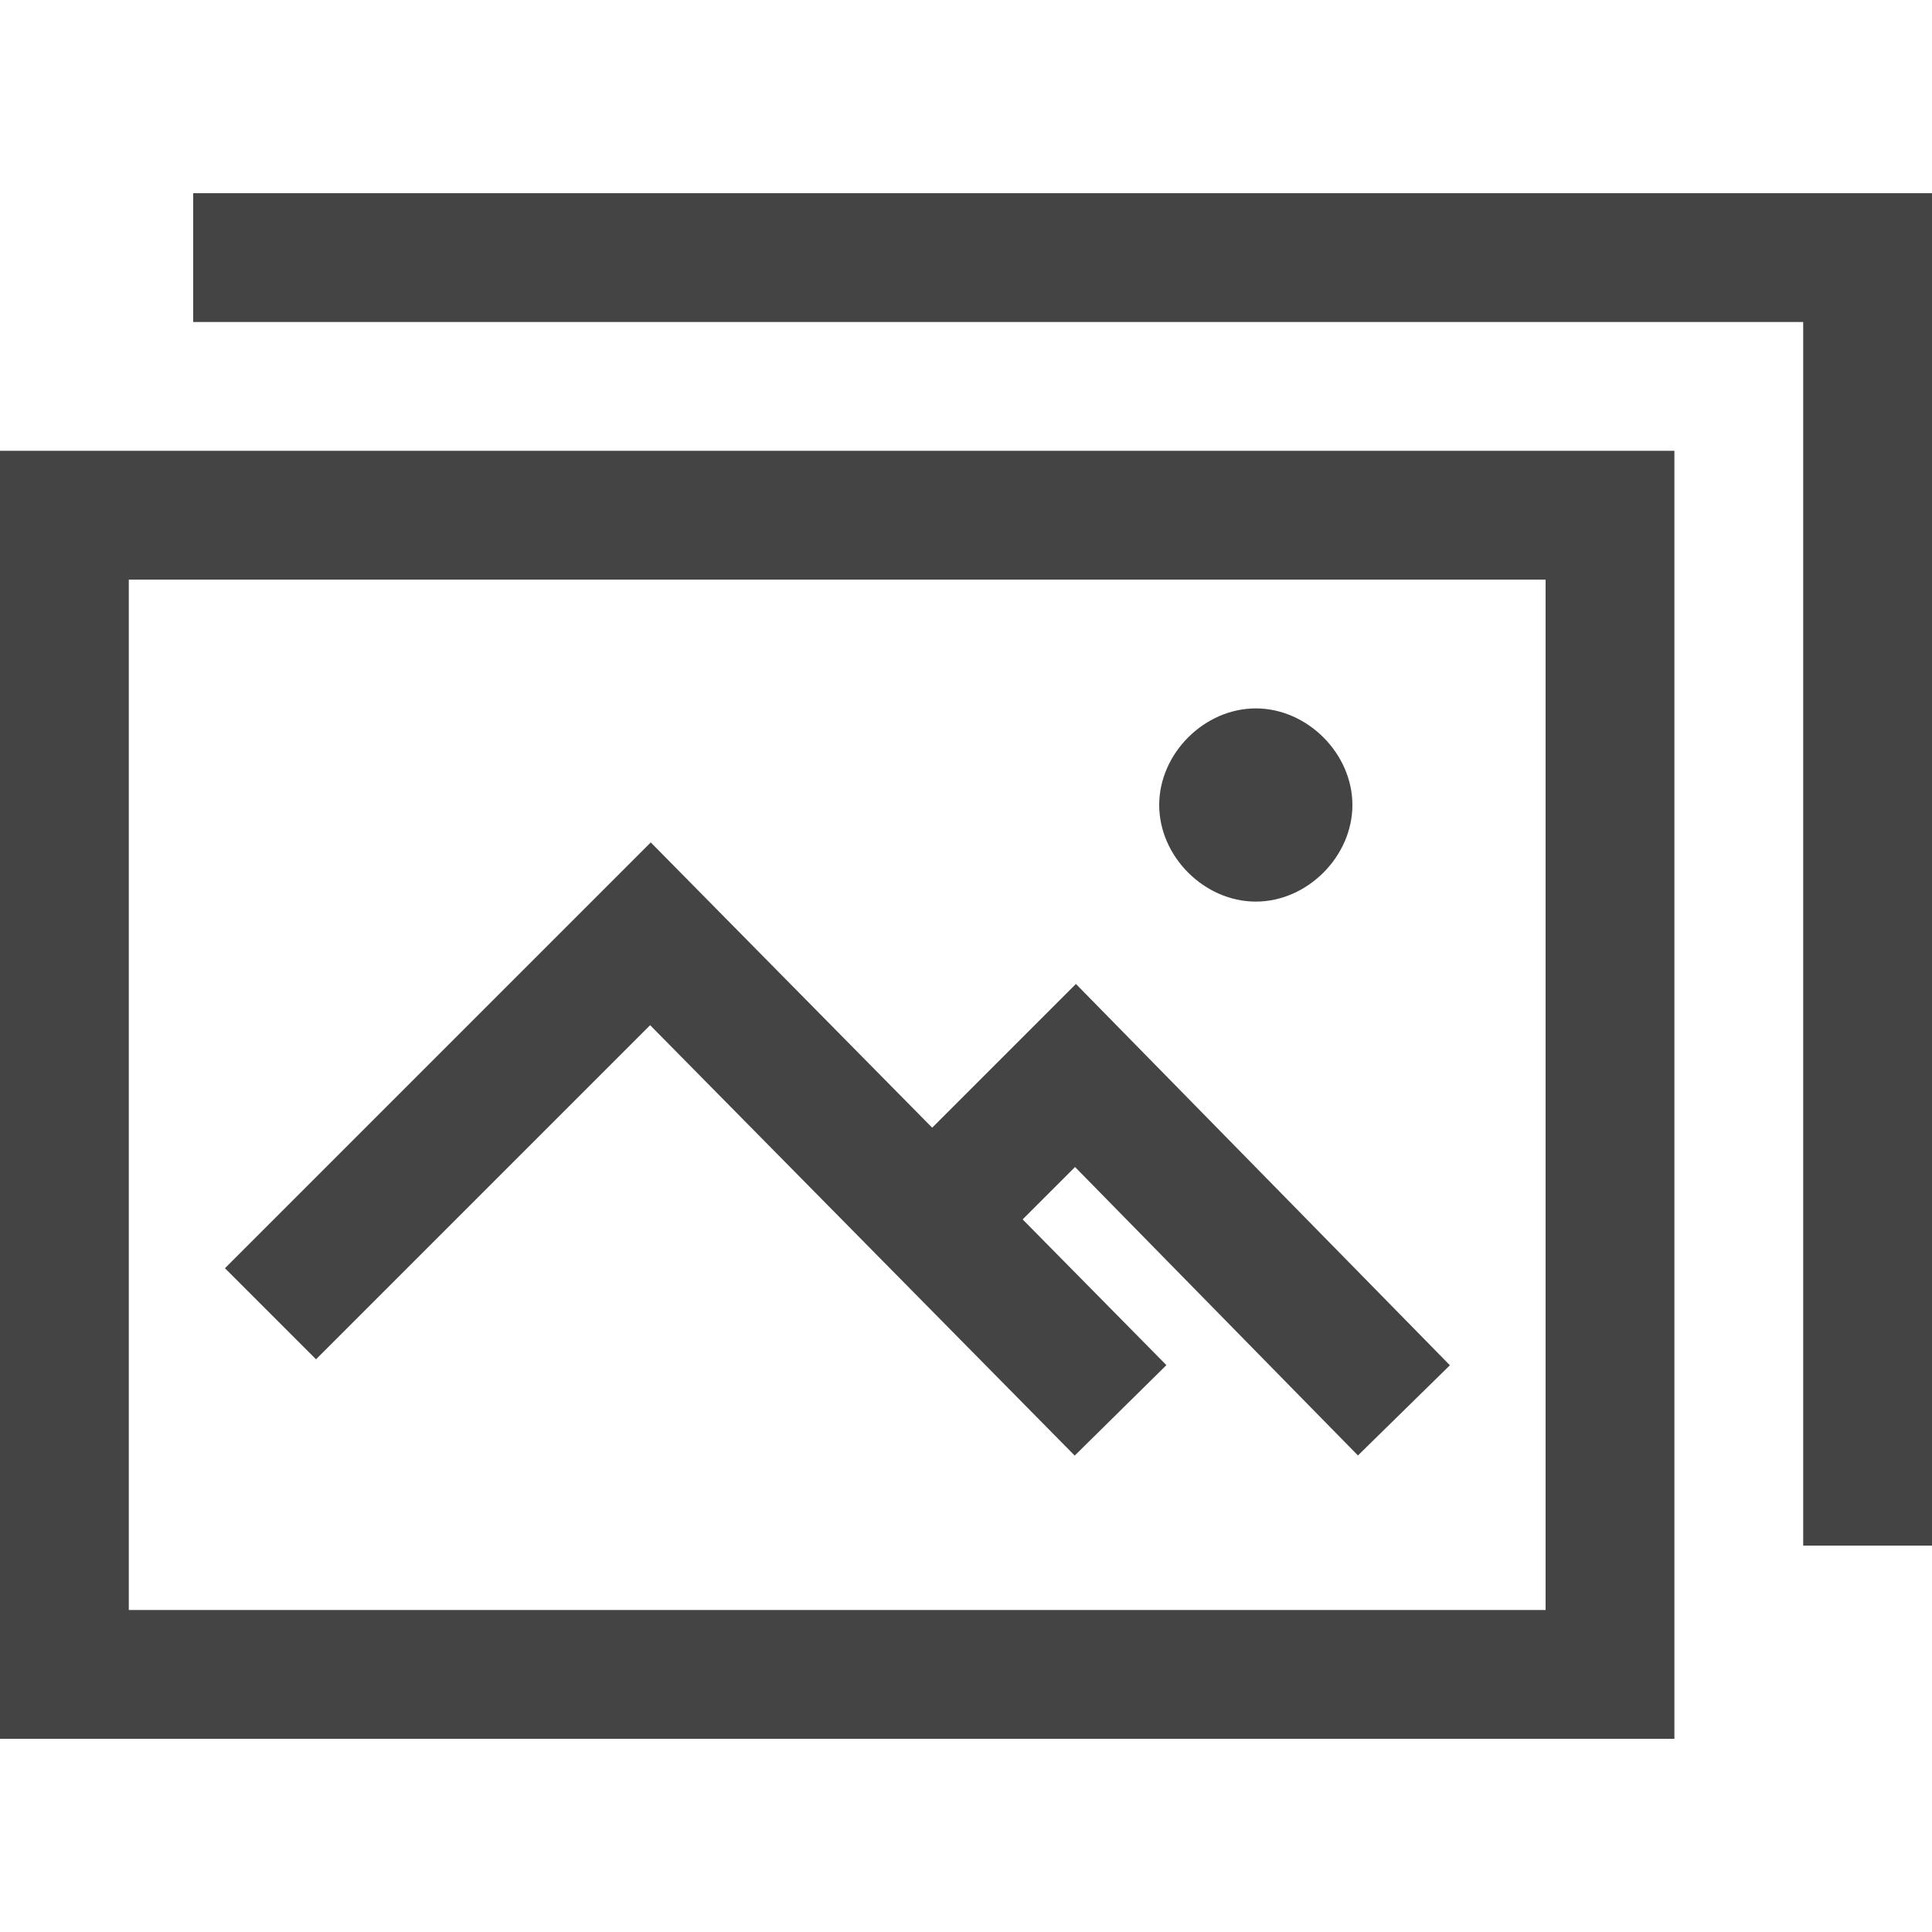 <svg width="30" height="30" viewBox="0 0 30 30" xmlns="http://www.w3.org/2000/svg">
    <g>
	<polyline fill="none" stroke="#444" stroke-width="2" points="3,4 29,4 29,24"></polyline>
    </g>
    <polyline fill="none" stroke="#444" stroke-width="2" points="4.2,20.4 10.1,14.5 17.4,21.9 "></polyline>
    <path fill="#444" d="M19.5,11c0.8,0,1.5,0.7,1.5,1.5S20.3,14,19.5,14S18,13.3,18,12.5S18.7,11,19.5,11z"></path>
    <rect x="1" y="8" fill="none" stroke="#444" stroke-width="2" width="24" height="18"></rect>
    <polyline fill="none" stroke="#444" stroke-width="2" points="14.5,18.9 16.7,16.7 21.8,21.9 "></polyline>
</svg>
